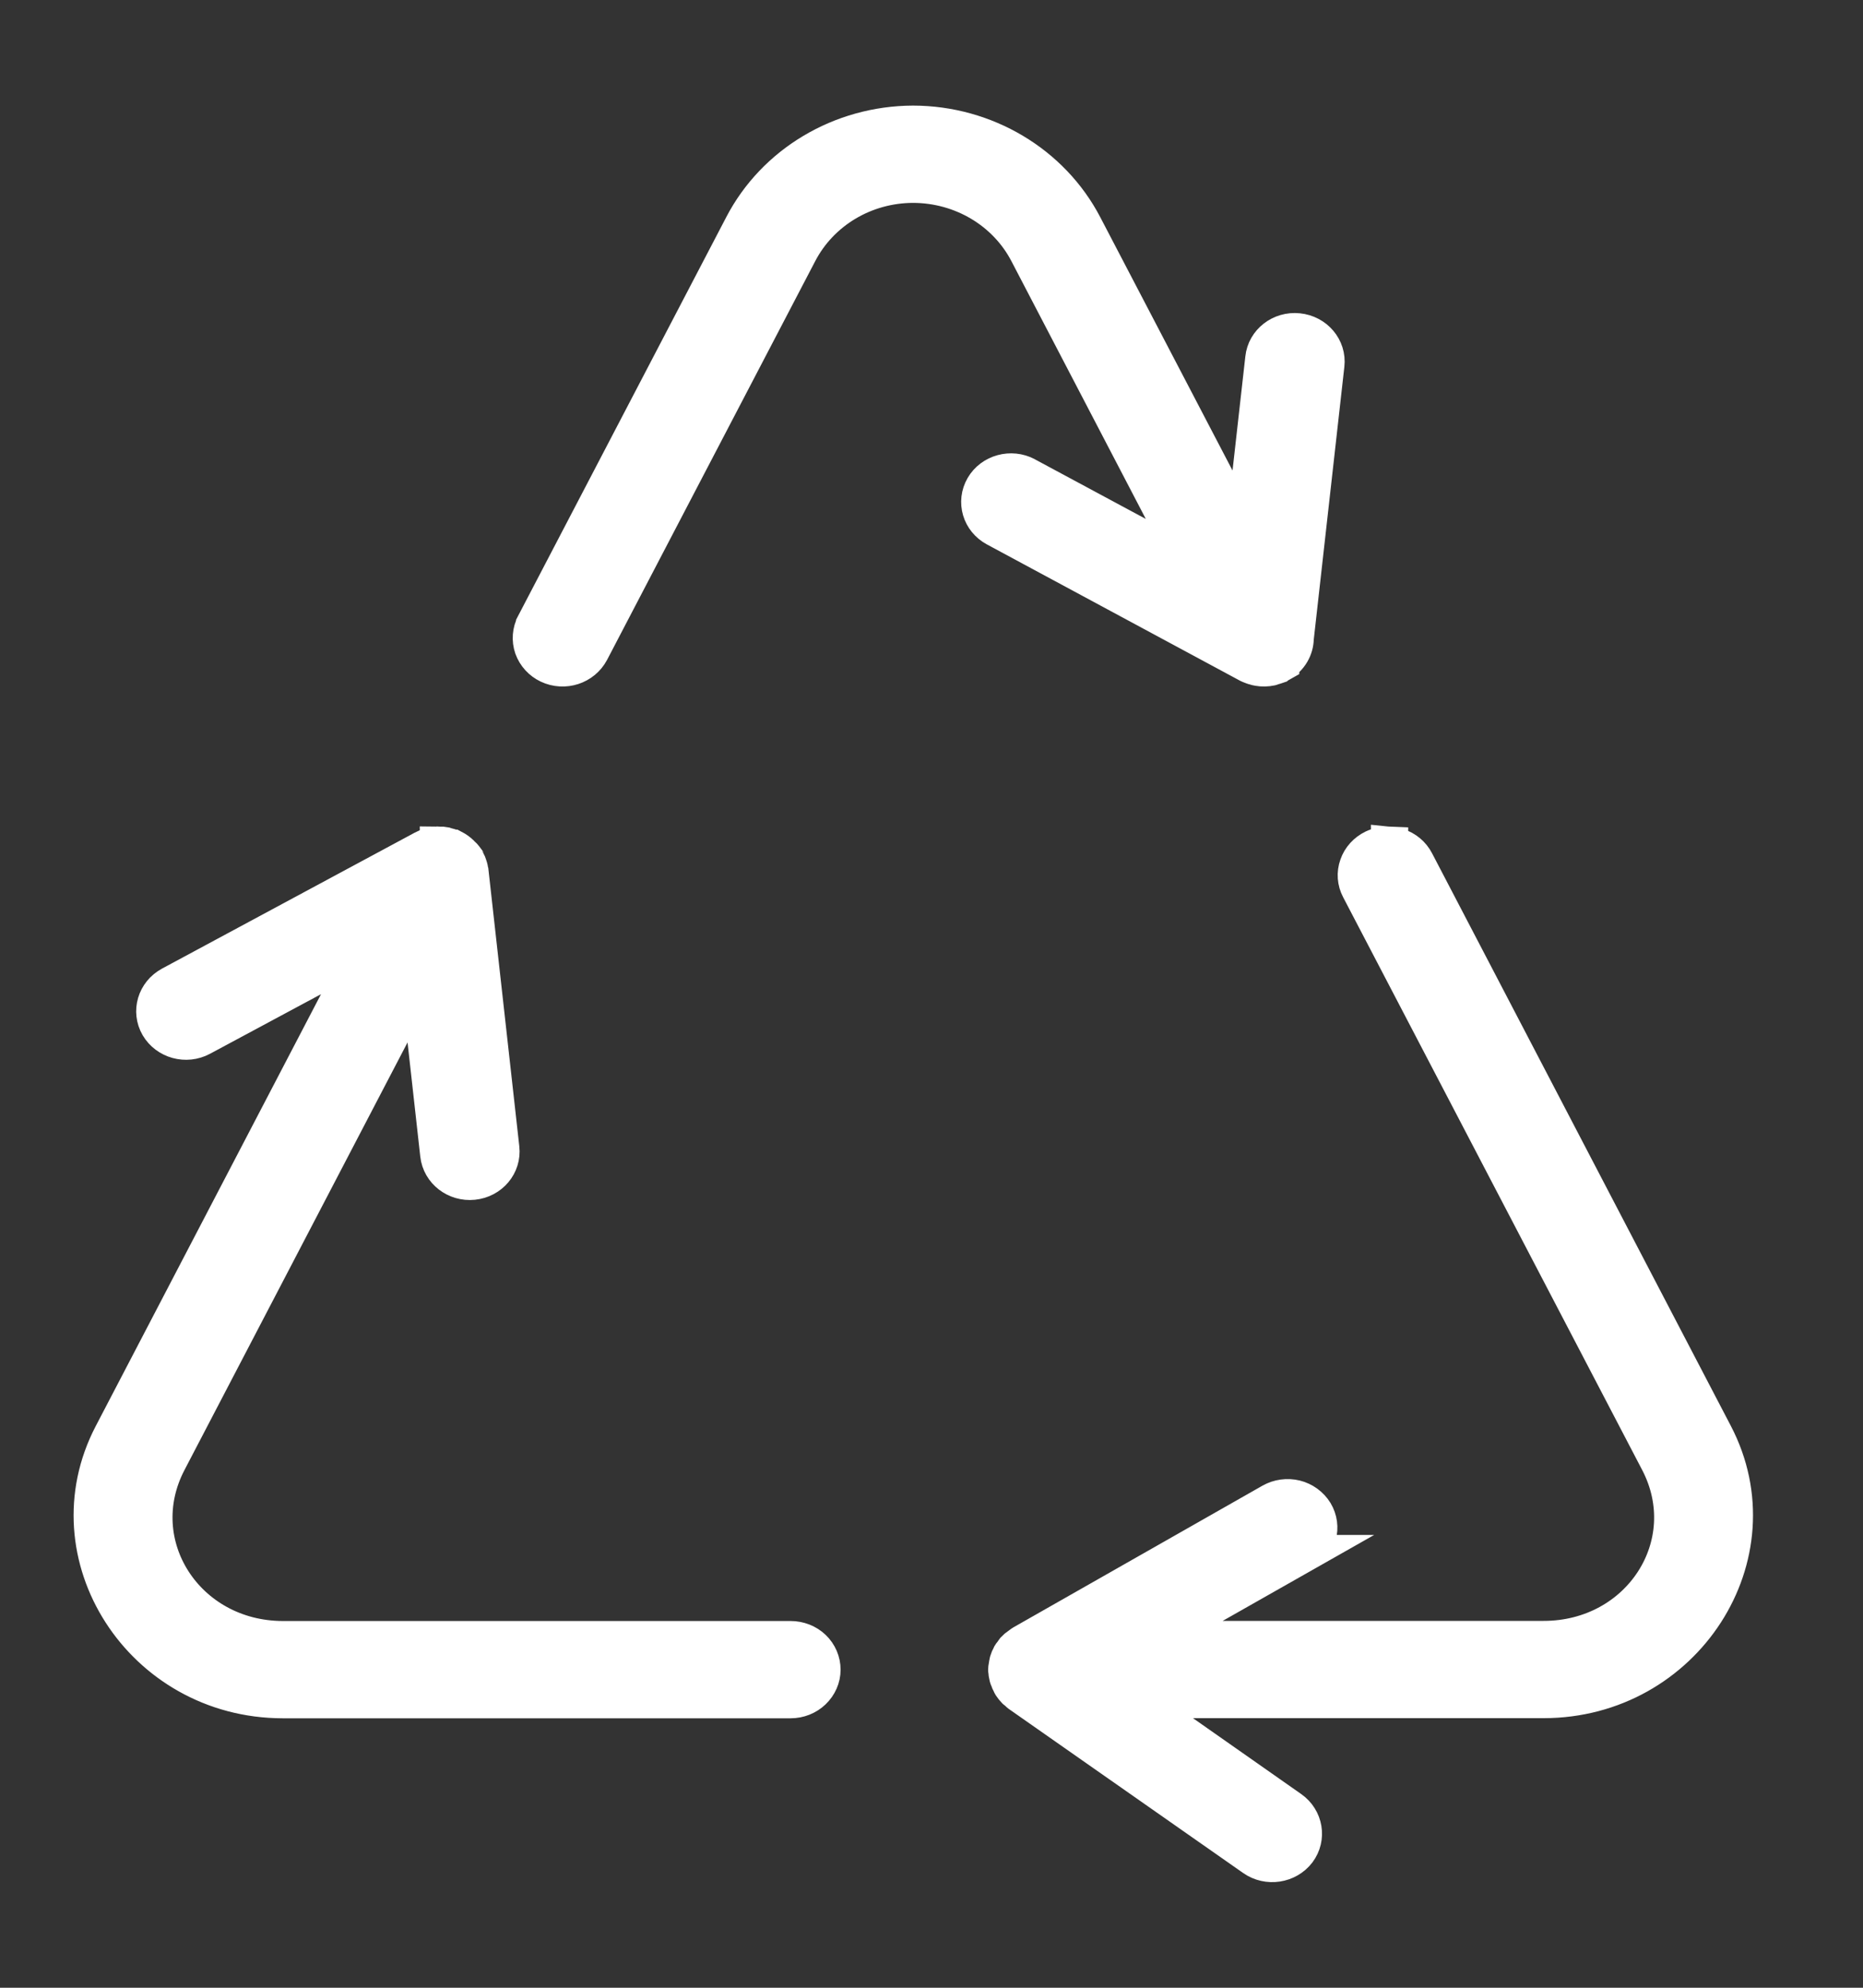<svg fill="none" height="16" viewBox="0 0 15 16" width="15" xmlns="http://www.w3.org/2000/svg">
    <rect x="0" y="0" width="15" height="16" fill="#333333" stroke="none"/>
    <path
        d="M7.351 1C6.77 1.002 6.239 1.319 5.98 1.818L4.305 5.026V5.027C4.275 5.084 4.27 5.151 4.291 5.212C4.313 5.273 4.359 5.323 4.418 5.351C4.543 5.41 4.692 5.361 4.755 5.242L6.43 2.034C6.605 1.697 6.96 1.484 7.352 1.483C7.745 1.484 8.102 1.697 8.277 2.034L9.584 4.54L8.261 3.829H8.262C8.141 3.765 7.988 3.807 7.921 3.922C7.853 4.039 7.896 4.185 8.017 4.25L10.053 5.346V5.346C10.057 5.348 10.06 5.349 10.064 5.351C10.069 5.353 10.074 5.355 10.079 5.357C10.089 5.361 10.1 5.365 10.11 5.367C10.117 5.369 10.124 5.371 10.131 5.372C10.165 5.378 10.2 5.377 10.233 5.37C10.237 5.369 10.24 5.368 10.244 5.366C10.257 5.363 10.269 5.358 10.281 5.354C10.283 5.352 10.286 5.352 10.289 5.351C10.296 5.347 10.304 5.343 10.311 5.339C10.311 5.338 10.311 5.338 10.312 5.337C10.383 5.294 10.427 5.219 10.428 5.138L10.675 2.936C10.69 2.804 10.59 2.685 10.451 2.671C10.314 2.657 10.19 2.752 10.176 2.885L10.018 4.292L8.726 1.818C8.466 1.319 7.934 1.001 7.352 1H7.351L7.351 1ZM3.53 6.803C3.527 6.803 3.523 6.803 3.52 6.803H3.519C3.481 6.806 3.444 6.816 3.411 6.834L1.375 7.929C1.254 7.995 1.211 8.141 1.278 8.257C1.346 8.373 1.499 8.415 1.62 8.35L2.943 7.64L0.904 11.548C0.398 12.518 1.144 13.679 2.275 13.681H6.366C6.432 13.681 6.496 13.656 6.543 13.611C6.591 13.565 6.618 13.504 6.618 13.44C6.618 13.376 6.592 13.314 6.544 13.268C6.497 13.223 6.432 13.198 6.366 13.198H2.275C1.498 13.195 1.005 12.43 1.352 11.764L3.376 7.885L3.533 9.294C3.548 9.427 3.672 9.522 3.809 9.508C3.948 9.494 4.047 9.375 4.032 9.243L3.784 7.019C3.783 7.016 3.783 7.013 3.782 7.01C3.781 7.004 3.78 6.998 3.779 6.992C3.777 6.984 3.775 6.976 3.772 6.968C3.77 6.962 3.767 6.955 3.765 6.949C3.76 6.938 3.754 6.927 3.748 6.918C3.747 6.916 3.746 6.916 3.746 6.915C3.742 6.91 3.738 6.904 3.735 6.899C3.729 6.892 3.723 6.884 3.716 6.878C3.714 6.877 3.713 6.875 3.711 6.874C3.692 6.855 3.67 6.84 3.647 6.828C3.645 6.828 3.642 6.827 3.64 6.826C3.624 6.819 3.608 6.814 3.59 6.81C3.587 6.809 3.584 6.808 3.581 6.807C3.564 6.804 3.547 6.802 3.53 6.802L3.53 6.803ZM11.188 6.804L11.188 6.803C11.144 6.801 11.1 6.81 11.061 6.828C11.001 6.857 10.955 6.907 10.934 6.968C10.912 7.029 10.917 7.095 10.947 7.152L13.355 11.763C13.703 12.431 13.208 13.197 12.429 13.197H9.276L10.496 12.505L10.494 12.505C10.614 12.437 10.653 12.29 10.584 12.175C10.55 12.12 10.494 12.079 10.43 12.063C10.364 12.047 10.296 12.057 10.239 12.089L8.238 13.227C8.23 13.232 8.223 13.236 8.216 13.242C8.207 13.248 8.198 13.255 8.189 13.262C8.183 13.268 8.176 13.274 8.169 13.281C8.164 13.288 8.158 13.295 8.153 13.303C8.147 13.309 8.142 13.317 8.137 13.325C8.136 13.327 8.135 13.33 8.134 13.332C8.127 13.344 8.122 13.356 8.118 13.369C8.116 13.377 8.113 13.386 8.112 13.395C8.11 13.404 8.109 13.412 8.108 13.421C8.107 13.427 8.106 13.433 8.106 13.44C8.106 13.442 8.106 13.445 8.107 13.448C8.108 13.463 8.11 13.48 8.114 13.495C8.116 13.502 8.118 13.51 8.122 13.516C8.125 13.527 8.129 13.536 8.134 13.545C8.137 13.553 8.141 13.56 8.146 13.568C8.153 13.579 8.161 13.588 8.17 13.598C8.172 13.6 8.174 13.603 8.176 13.605C8.183 13.611 8.189 13.616 8.196 13.621C8.2 13.626 8.205 13.63 8.21 13.634L10.096 14.954C10.208 15.032 10.365 15.008 10.447 14.901C10.528 14.793 10.502 14.642 10.391 14.564L9.13 13.68H12.428C13.56 13.68 14.31 12.519 13.803 11.547L11.397 6.937C11.367 6.879 11.315 6.836 11.252 6.816C11.231 6.809 11.21 6.805 11.188 6.803L11.188 6.804Z"
        fill="white"
        stroke="white"
        stroke-width="0.3"
    />
</svg>